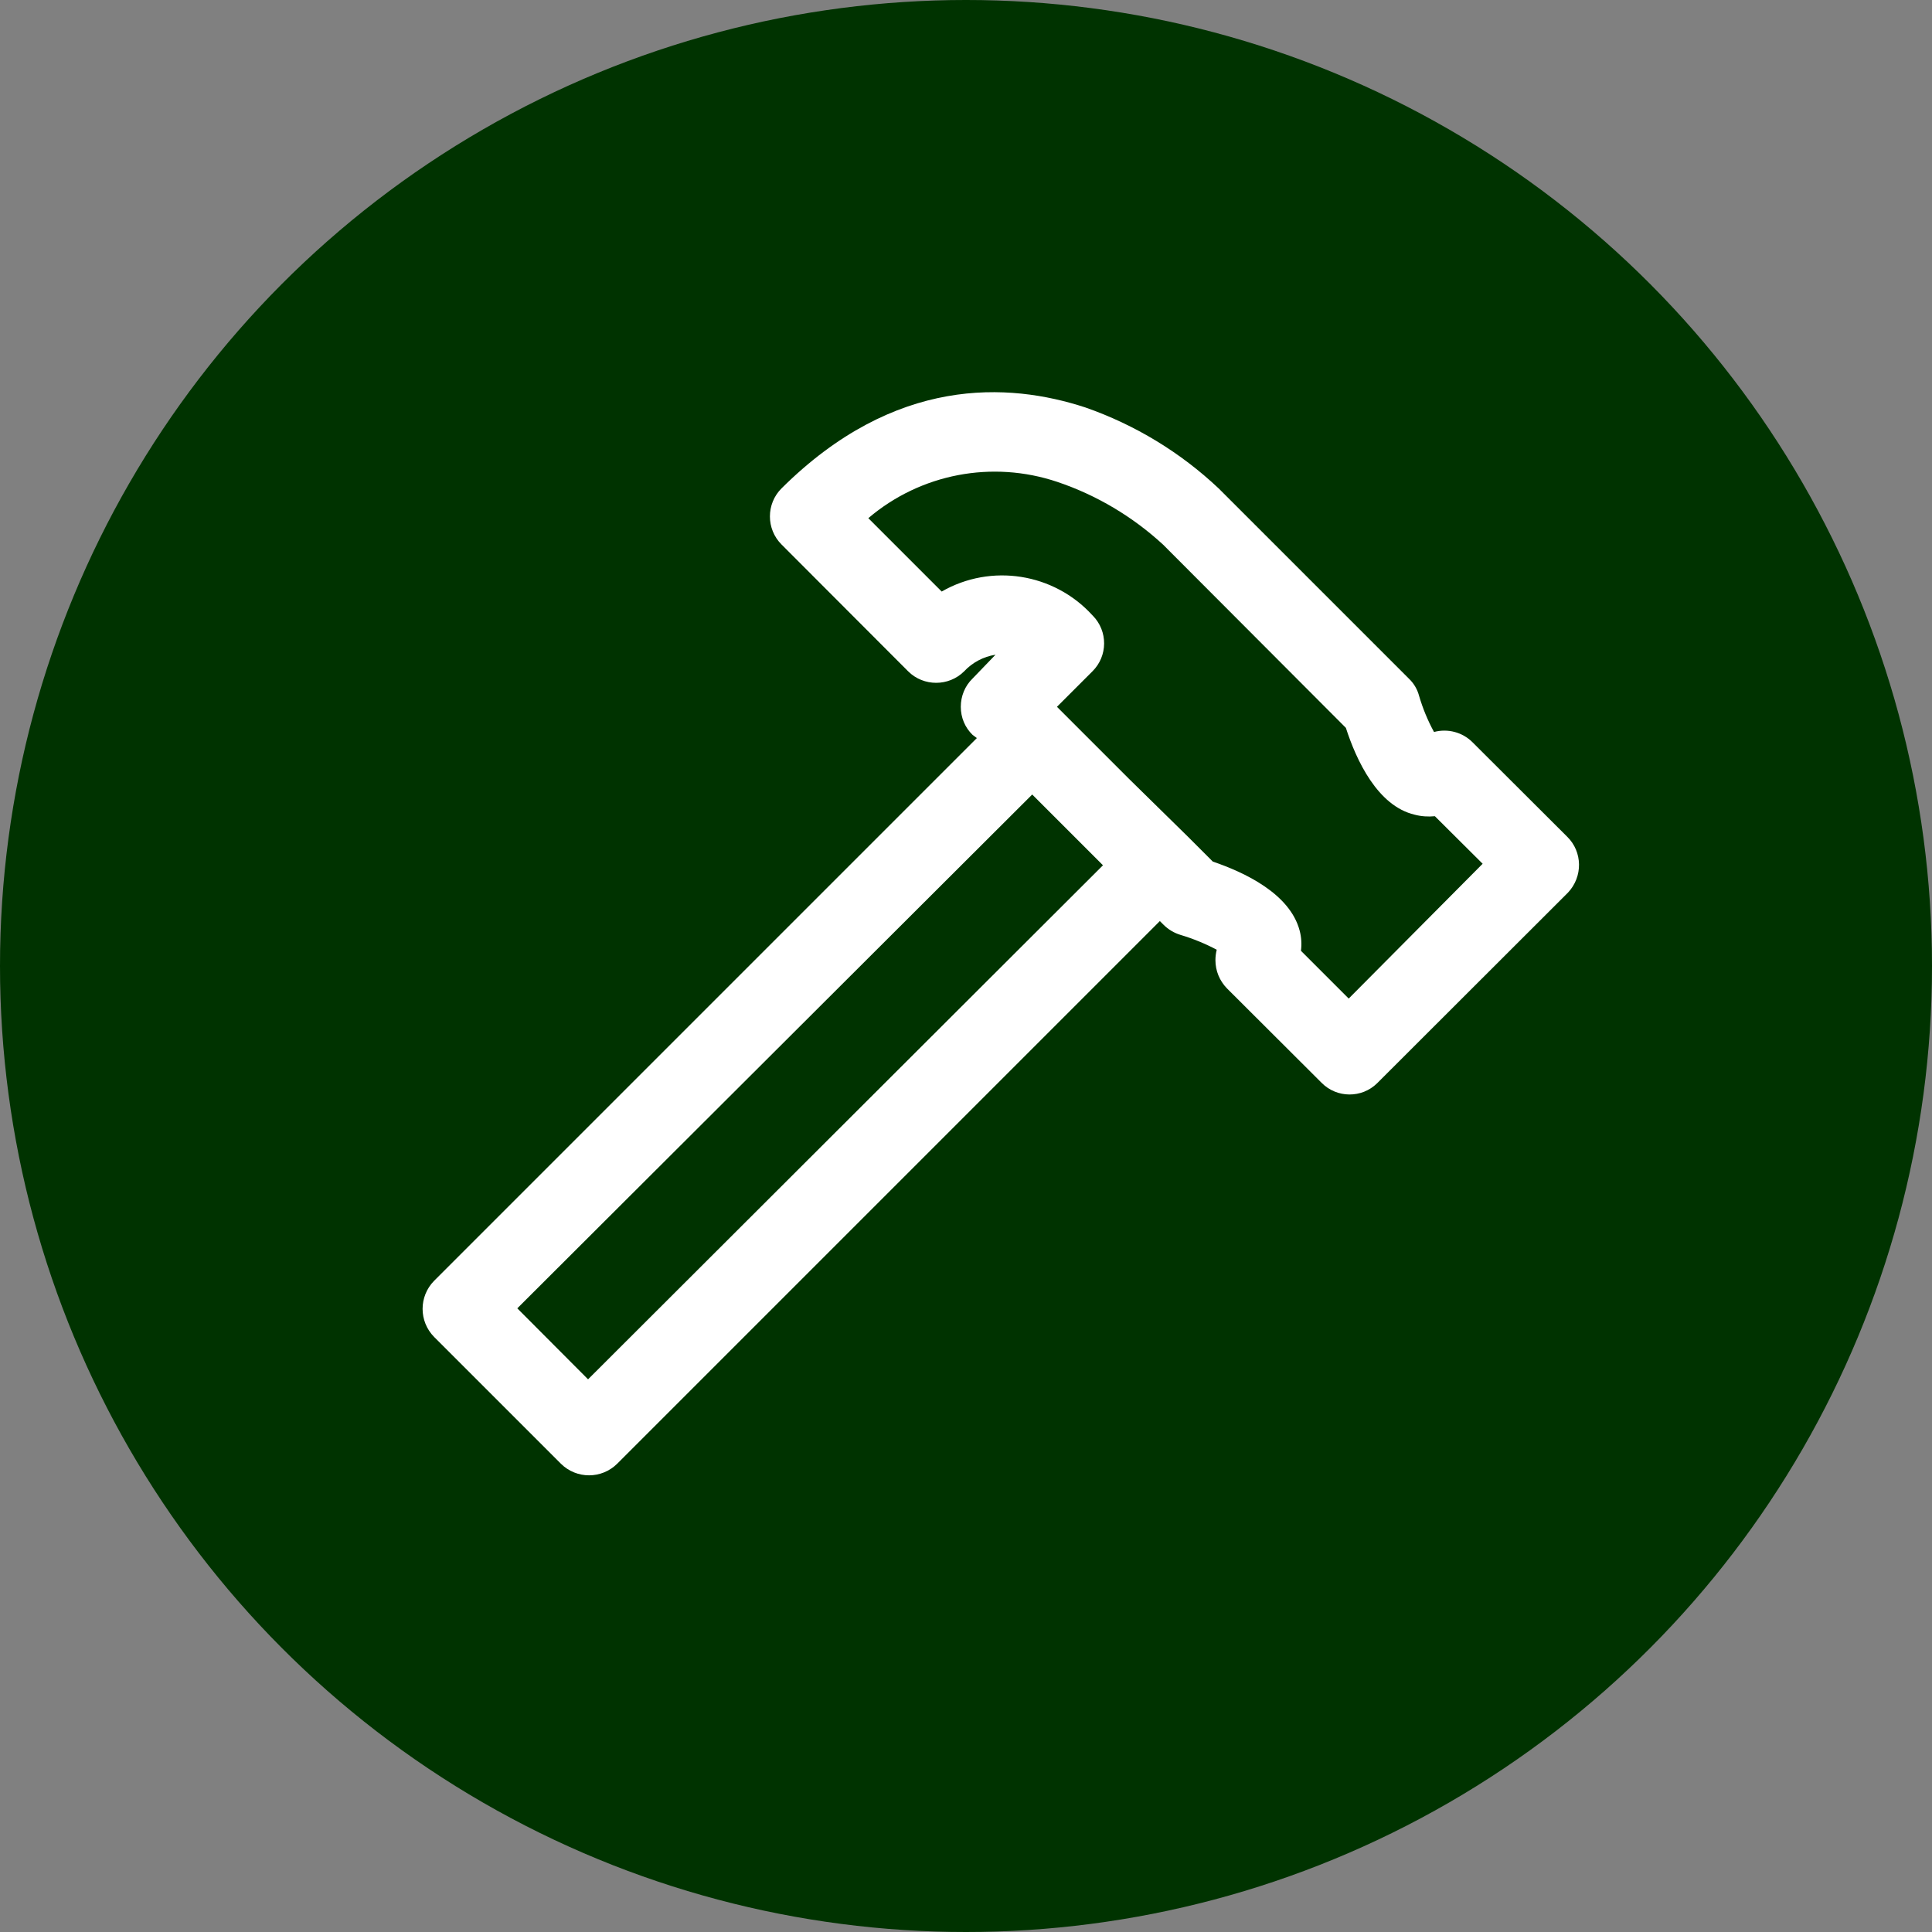 <?xml version="1.0" encoding="UTF-8"?>
<svg id="Layer_2" data-name="Layer 2" xmlns="http://www.w3.org/2000/svg" viewBox="0 0 89 89">
  <rect x="0" y="0" width="89" height="89" fill="#808080" stroke="none"/>
  <defs>
    <style>
      .cls-1 {
        fill: #fff;
      }

      .cls-2 {
        fill: #030;
      }
    </style>
  </defs>
  <g id="Layer_1-2" data-name="Layer 1">
    <g>
      <circle class="cls-2" cx="44.5" cy="44.5" r="44.5"/>
      <path class="cls-1" d="M72.19,38.54l-4.36-4.35c-.46-.46-1.14-.64-1.77-.47-.29-.53-.52-1.09-.69-1.67-.08-.3-.24-.57-.46-.78l-8.77-8.77h0c-1.76-1.66-3.85-2.93-6.14-3.73-3.54-1.16-8.78-1.46-14,3.73-.71,.71-.71,1.87,0,2.58l5.84,5.85c.71,.7,1.86,.7,2.57,0,.38-.41,.89-.68,1.45-.77l-1.06,1.1c-.35,.34-.54,.81-.54,1.3,0,.49,.19,.95,.54,1.29l.2,.15-25,25c-.71,.72-.71,1.87,0,2.59l5.84,5.84c.72,.71,1.87,.71,2.59,0l25-25,.17,.17c.22,.22,.49,.38,.79,.47,.57,.17,1.13,.4,1.66,.68-.04,.16-.06,.32-.06,.48,0,.49,.19,.95,.53,1.3l4.36,4.35c.7,.71,1.85,.72,2.56,.02,0,0,.01-.01,.02-.02l8.77-8.76c.69-.73,.68-1.88-.04-2.58ZM27.09,63.54l-3.26-3.27,23.72-23.67,3.26,3.26-23.72,23.68Zm35.04-17.54l-2.2-2.2c.04-.31,.02-.63-.06-.93-.45-1.71-2.56-2.69-4-3.18l-1.14-1.14h0l-2.73-2.68-3.31-3.31,1.63-1.63c.72-.71,.72-1.86,.02-2.57,0,0-.01-.01-.02-.02-1.77-1.94-4.66-2.4-6.94-1.09l-3.38-3.38c2.41-2.05,5.71-2.68,8.71-1.67,1.81,.61,3.47,1.6,4.87,2.89l8.42,8.44c.48,1.49,1.46,3.6,3.17,4,.3,.08,.62,.1,.93,.07l2.2,2.19-6.17,6.21Z"/>
    </g>
  </g>
</svg>